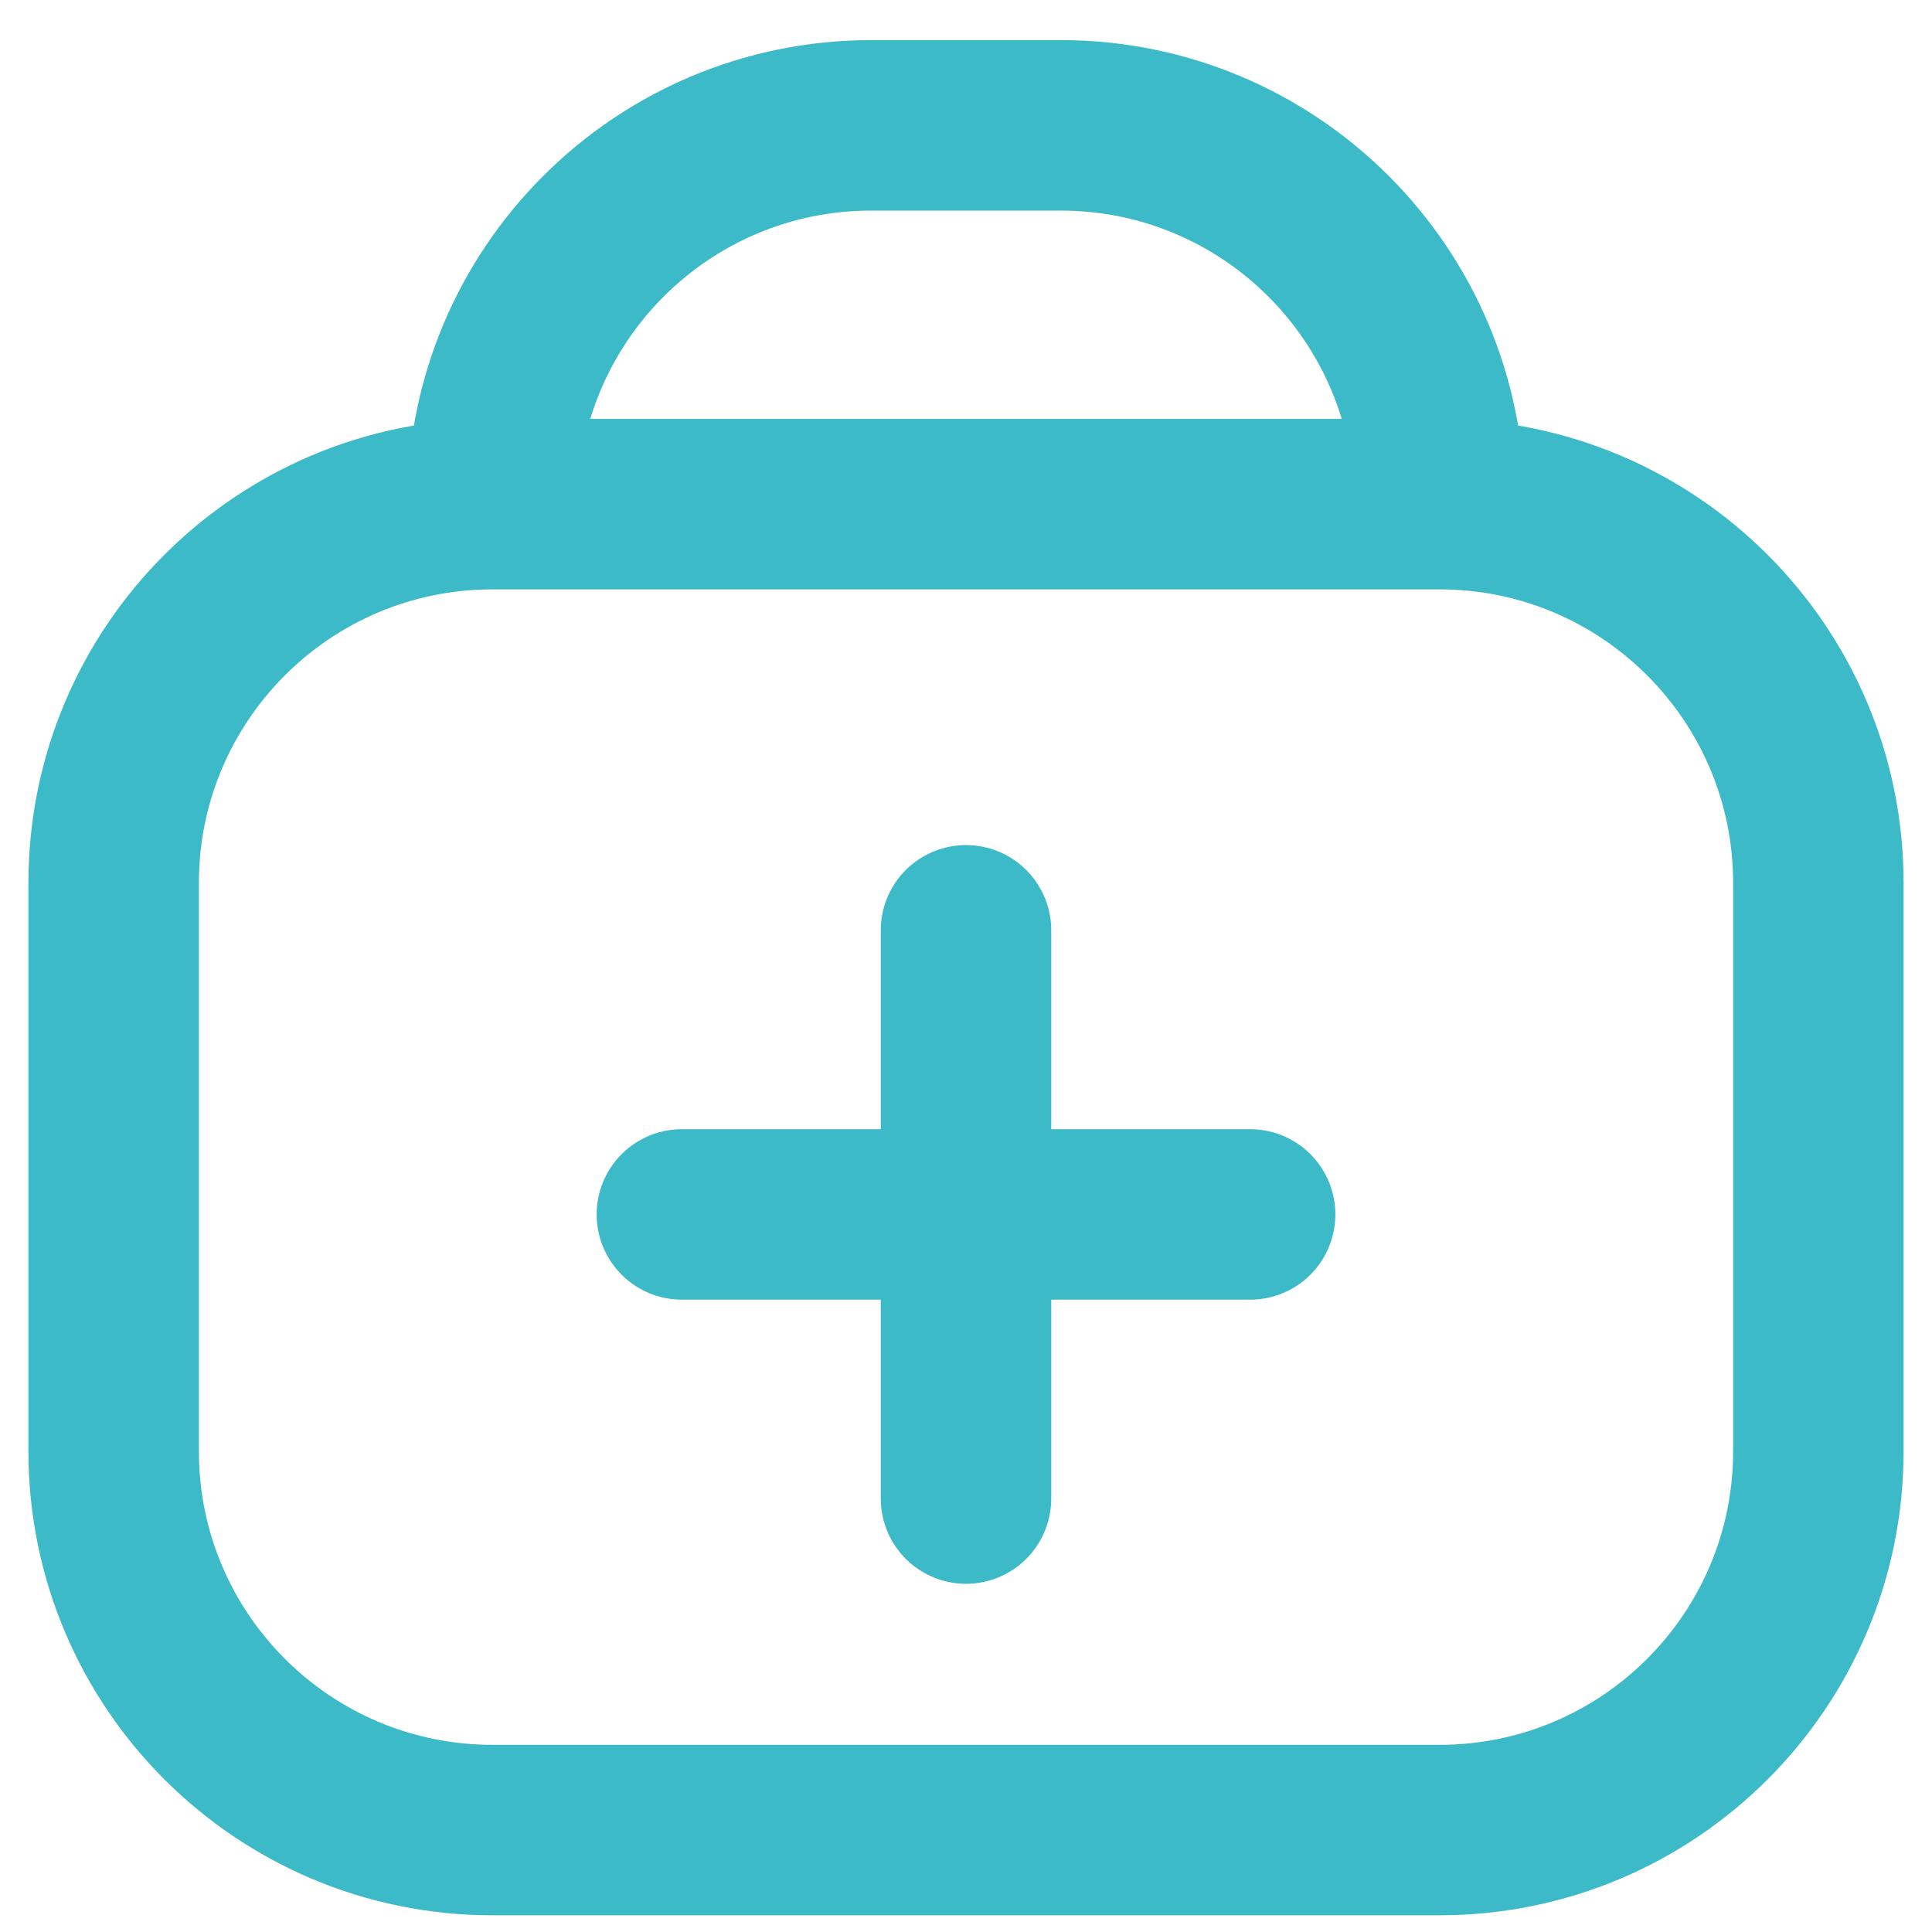 <svg width="34" height="34" viewBox="0 0 34 34" fill="none" xmlns="http://www.w3.org/2000/svg">
<path d="M12 21.372H17M17 21.372H22M17 21.372V16.372M17 21.372V26.372M8.667 8.872H25.333M8.667 8.872C8.667 5.19 11.651 2.206 15.333 2.206H18.667C22.349 2.206 25.333 5.19 25.333 8.872M8.667 8.872C4.985 8.872 2 11.857 2 15.539V25.539C2 29.221 4.985 32.206 8.667 32.206H25.333C29.015 32.206 32 29.221 32 25.539V15.539C32 11.857 29.015 8.872 25.333 8.872" stroke="#3DBAC7" stroke-width="3" stroke-linecap="round" stroke-linejoin="round"/>
</svg>
